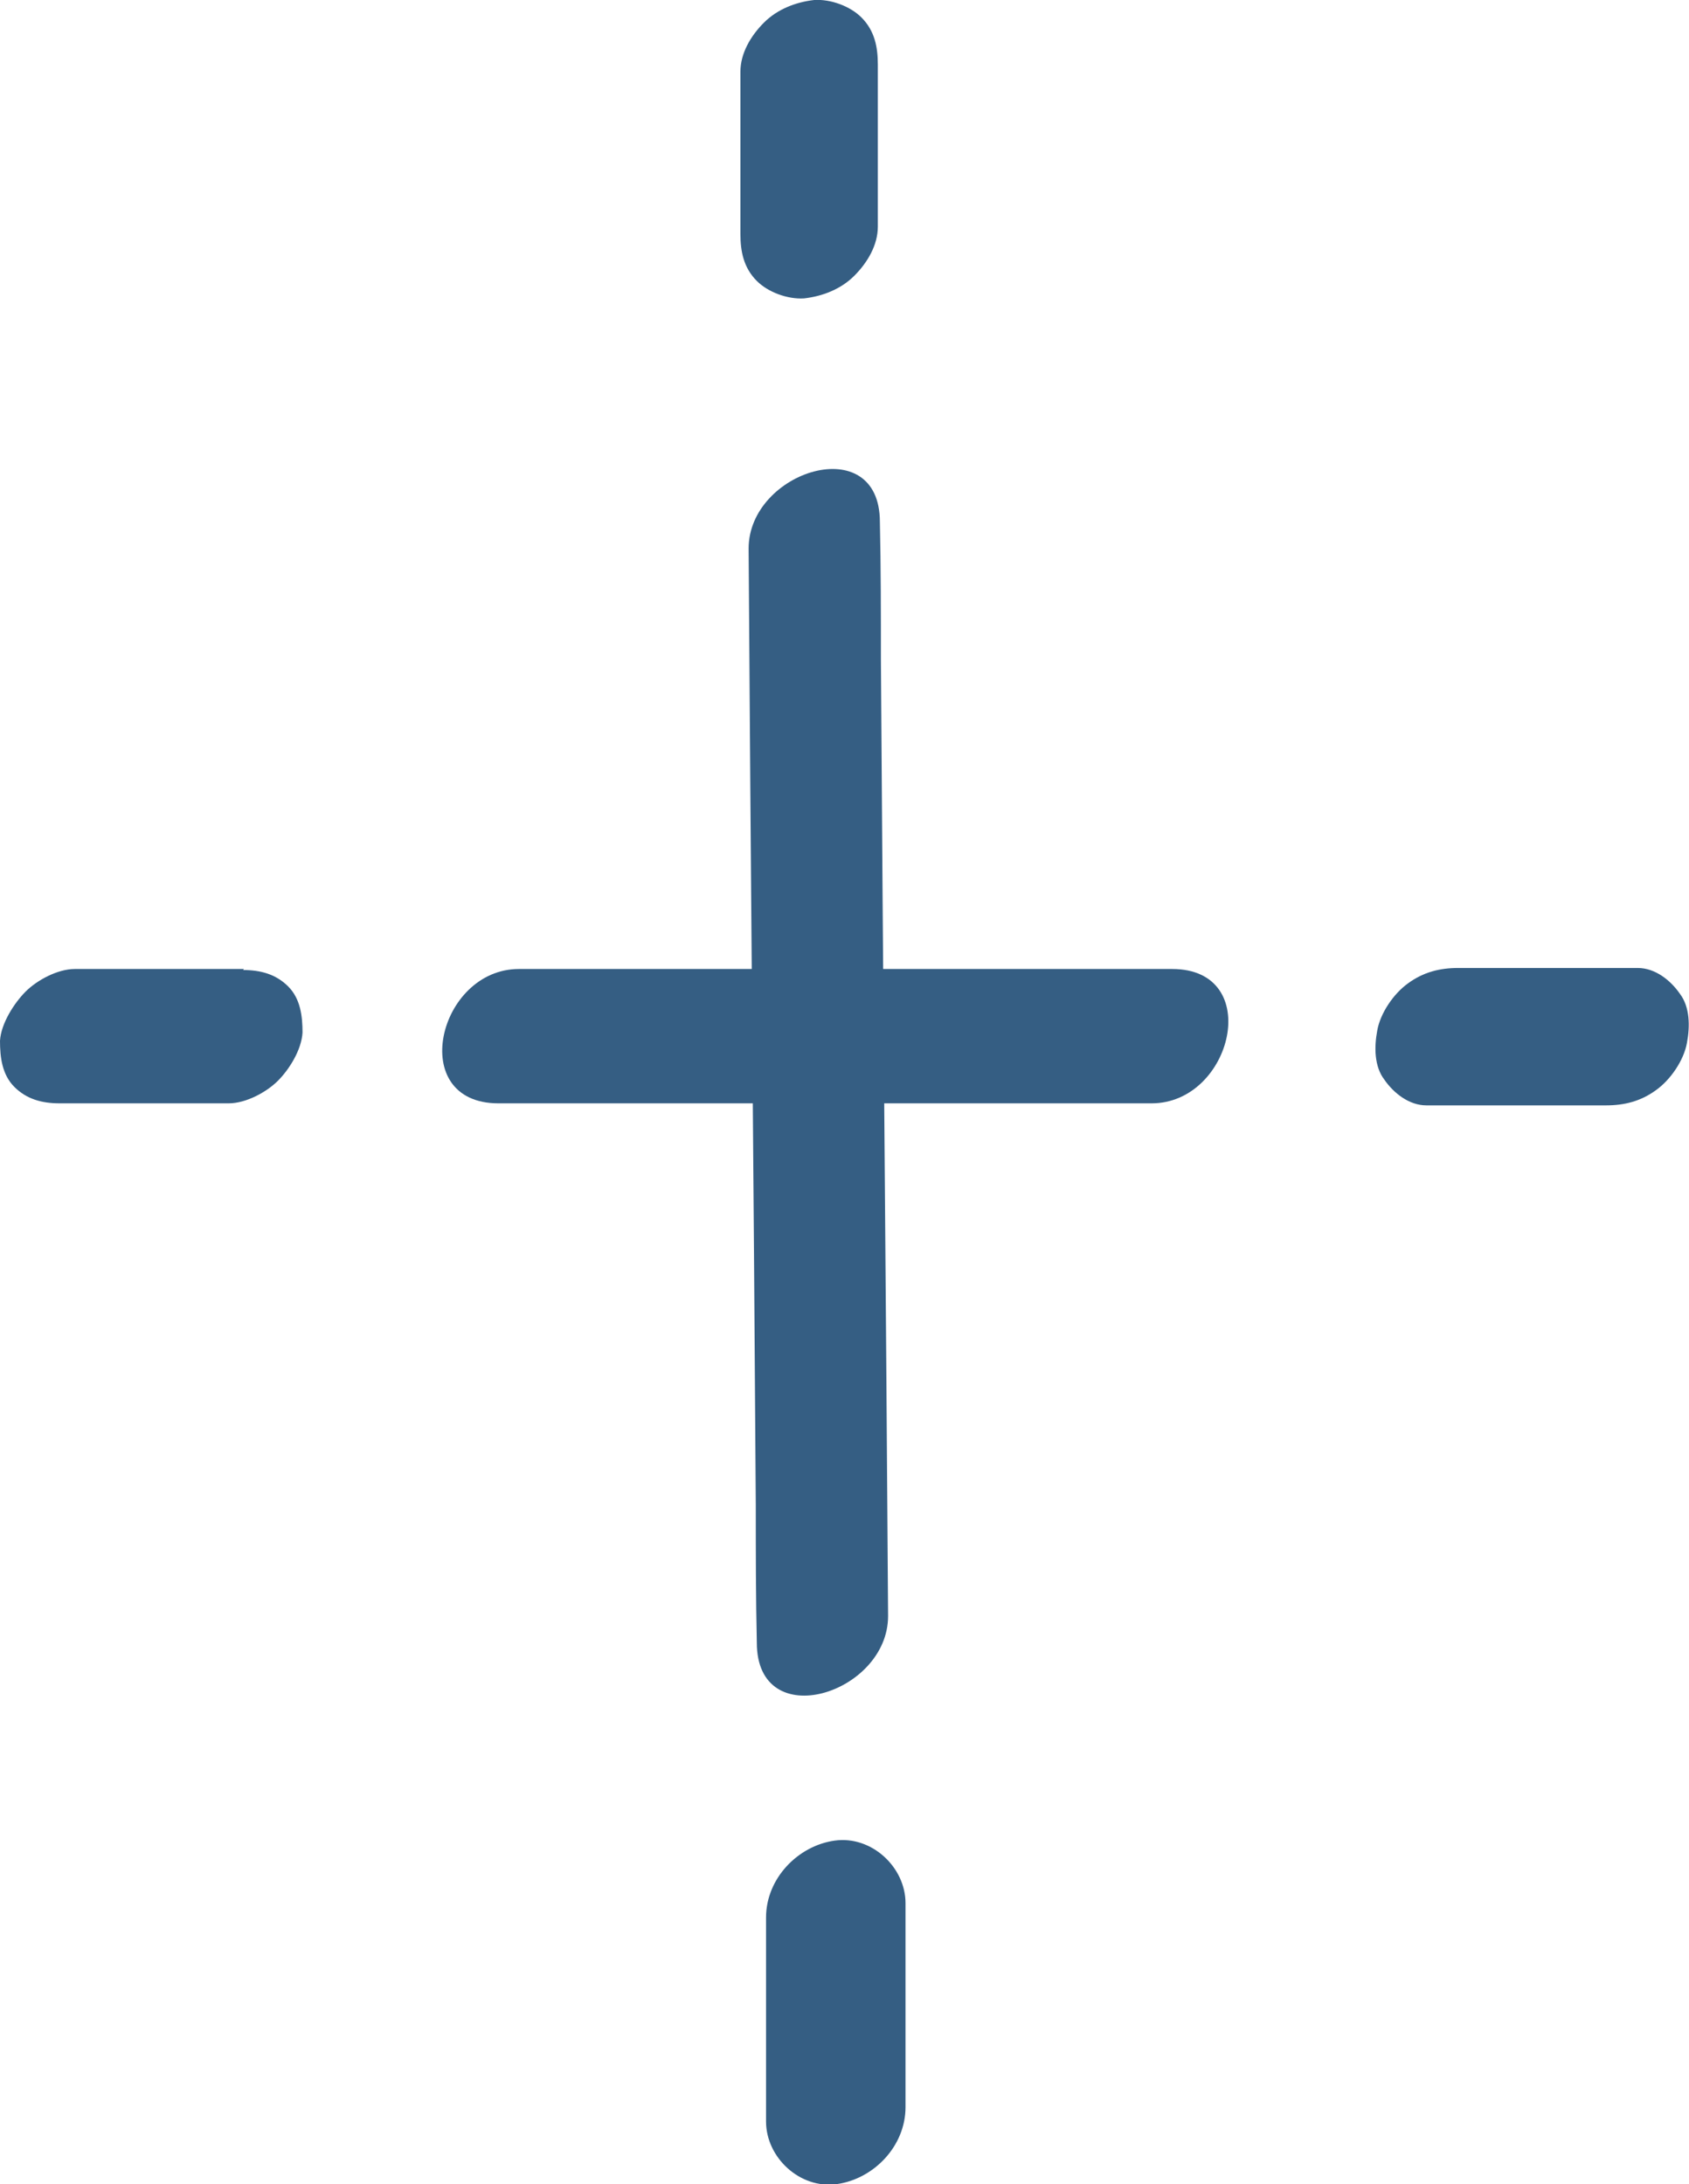 <?xml version="1.0" encoding="UTF-8"?><svg id="_レイヤー_2" xmlns="http://www.w3.org/2000/svg" viewBox="0 0 16.47 21.3"><defs><style>.cls-1{fill:#355e83;}</style></defs><g id="text"><g><path class="cls-1" d="M7.3,5.35c.02,3.11,.05,6.22,.07,9.33,0,.45,0,.9,.01,1.34,0,.9,1.28,.5,1.28-.26-.02-3.11-.05-6.22-.07-9.33,0-.45,0-.9-.01-1.34,0-.9-1.28-.5-1.28,.26h0Z"/><path class="cls-1" d="M11.43,9.45c-1.86,0-3.72,0-5.58,0h-.79c-.79,0-1.1,1.31-.2,1.31,1.86,0,3.72,0,5.58,0h.79c.79,0,1.1-1.31,.2-1.31h0Z"/><path class="cls-1" d="M2.38,9.45c-.48,0-.97,0-1.45,0h-.2c-.17,0-.37,.11-.48,.22S.01,9.98,0,10.15c0,.16,.02,.33,.14,.45s.27,.16,.44,.16c.48,0,.97,0,1.45,0h.2c.17,0,.37-.11,.48-.22s.23-.3,.24-.47c0-.16-.02-.33-.14-.45s-.27-.16-.44-.16h0Z"/><path class="cls-1" d="M15.97,9.44c-.51,0-1.02,0-1.53,0h-.22c-.18,0-.34,.04-.49,.15-.14,.1-.27,.29-.3,.46-.03,.16-.03,.35,.07,.48,.09,.13,.24,.25,.41,.25,.51,0,1.02,0,1.53,0h.22c.18,0,.34-.04,.49-.15,.14-.1,.27-.29,.3-.46,.03-.16,.03-.35-.07-.48-.09-.13-.24-.25-.41-.25h0Z"/><path class="cls-1" d="M7.22,.7c0,.46,0,.92,0,1.38v.2c0,.17,.03,.33,.16,.46,.11,.11,.3,.18,.46,.17,.18-.02,.36-.09,.49-.22s.23-.3,.23-.48c0-.46,0-.92,0-1.38v-.2c0-.17-.03-.33-.16-.46-.11-.11-.3-.18-.46-.17-.18,.02-.36,.09-.49,.22s-.23,.3-.23,.48h0Z"/><path class="cls-1" d="M7.47,18.7c0,.58,0,1.16,0,1.74v.25c0,.35,.33,.66,.69,.61s.67-.37,.67-.75c0-.58,0-1.16,0-1.74v-.25c0-.35-.33-.66-.69-.61s-.67,.37-.67,.75h0Z"/></g></g></svg>